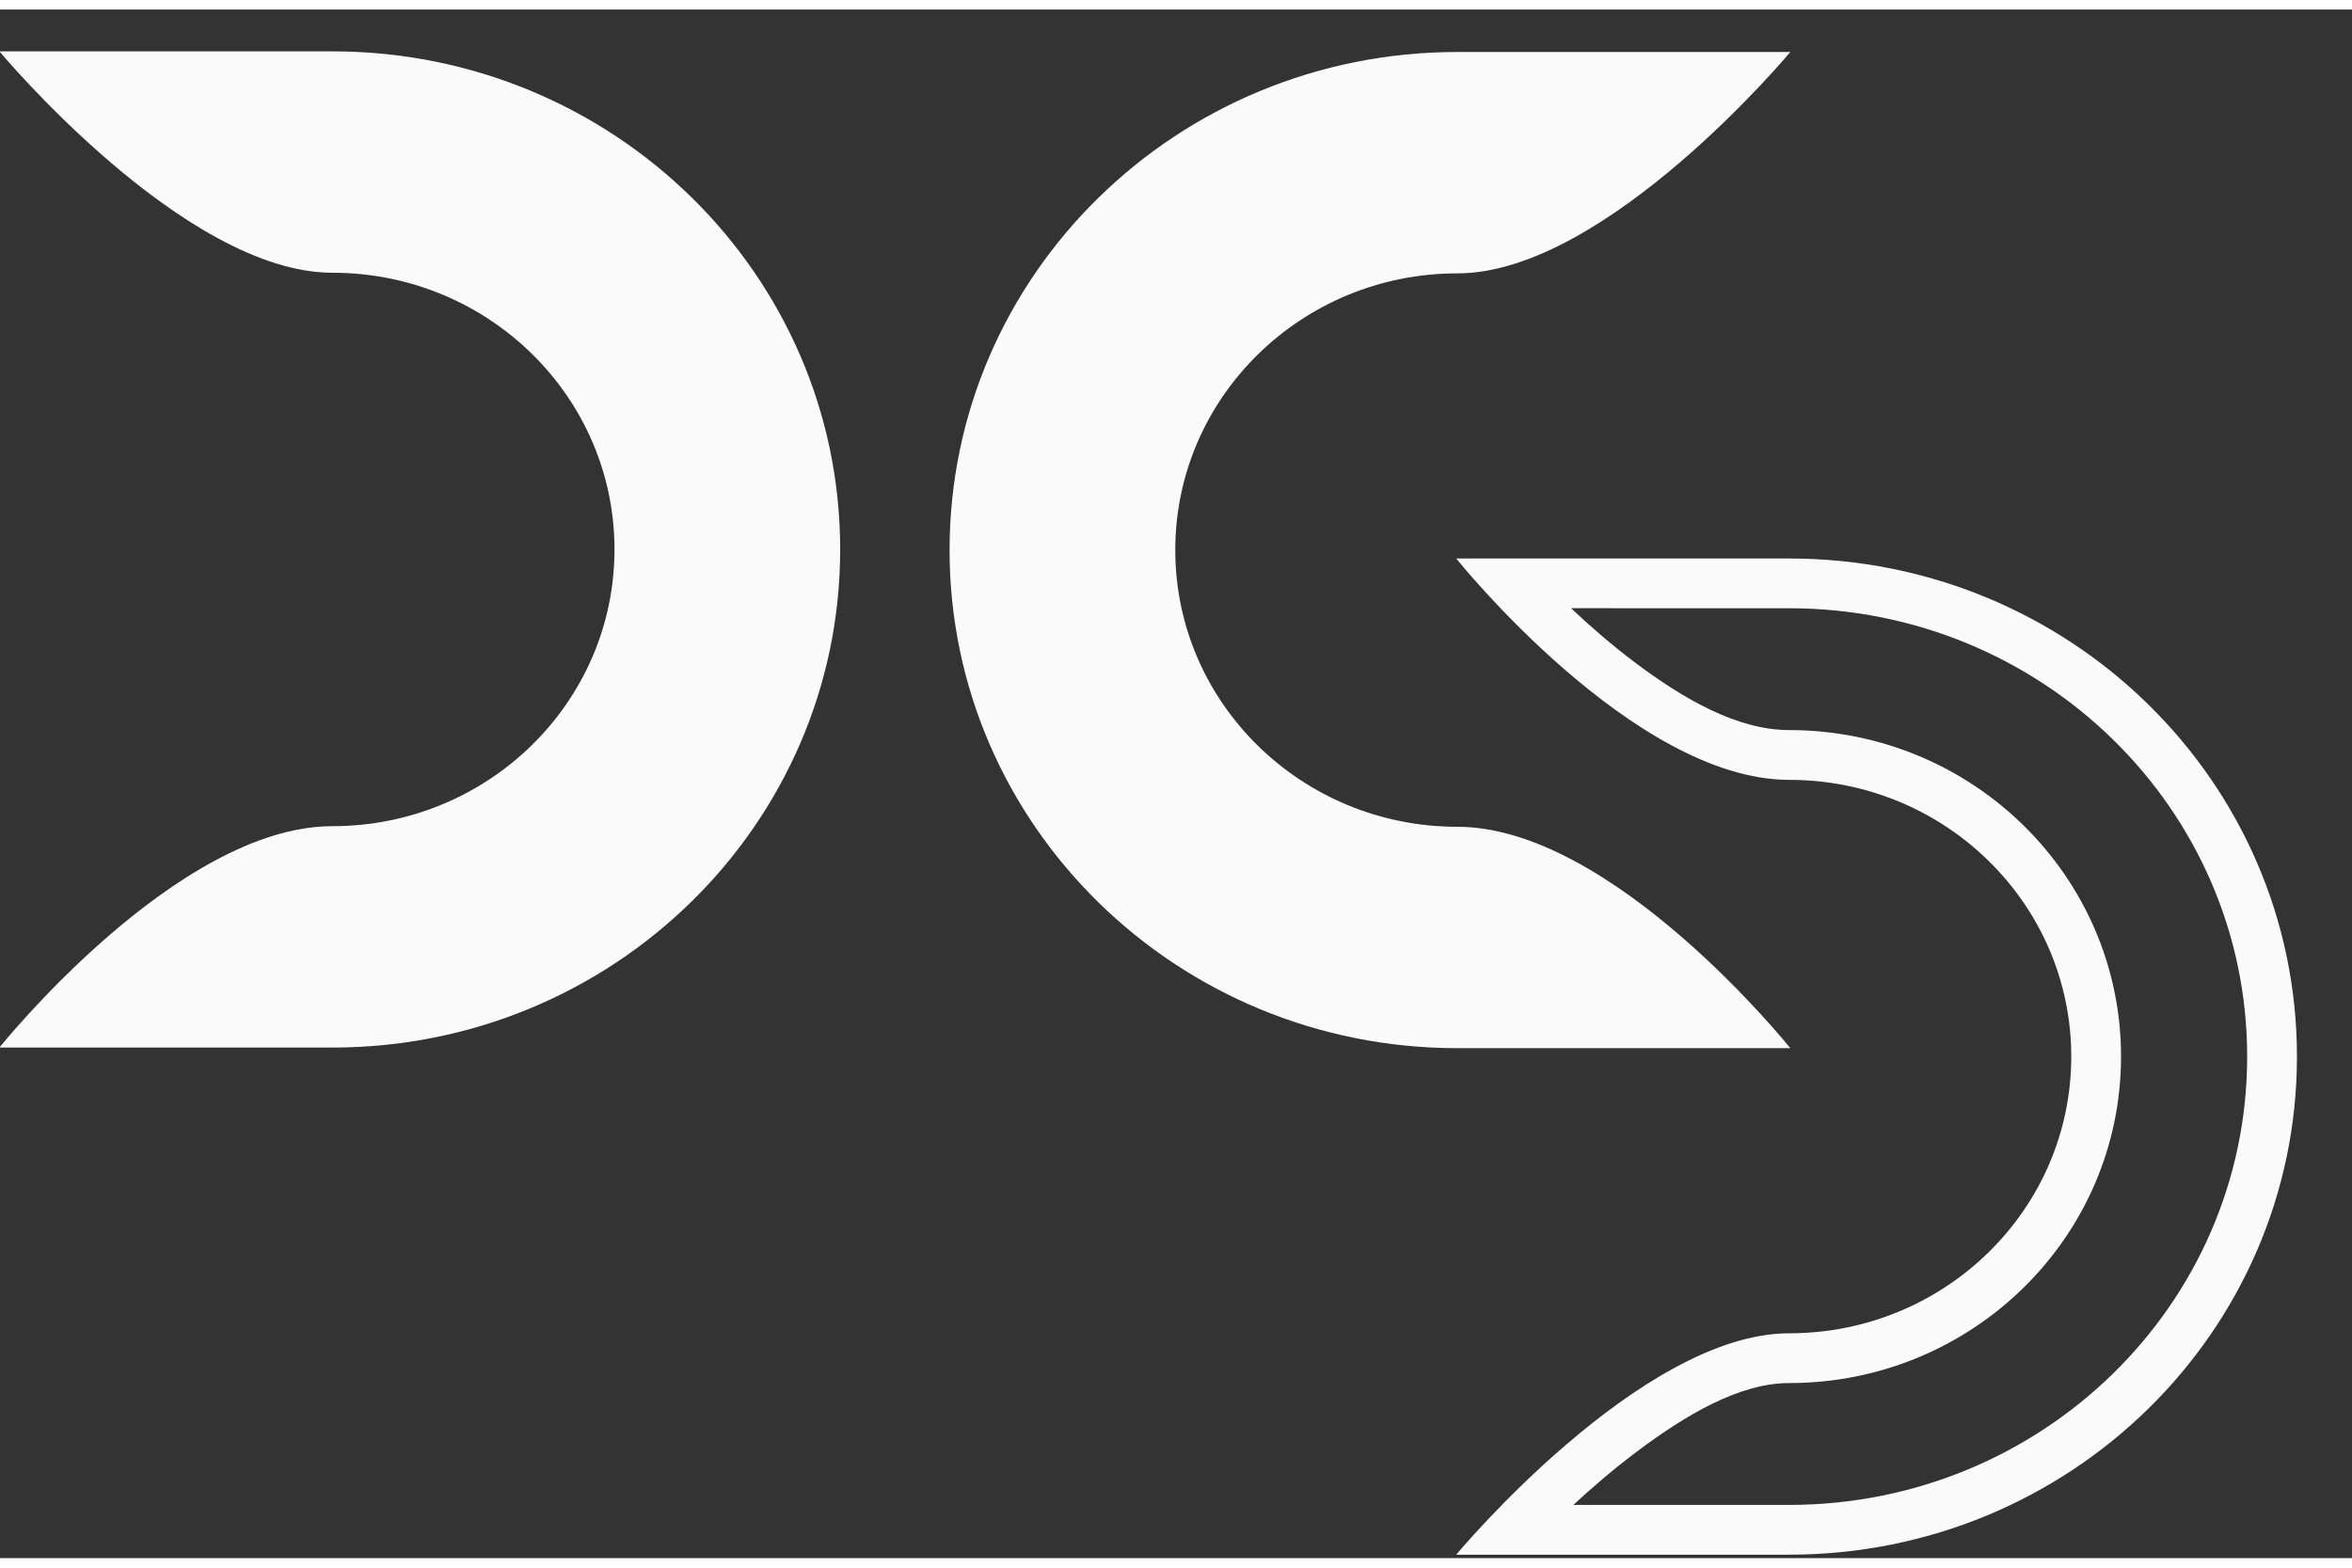 <?xml version="1.0" encoding="UTF-8" standalone="no"?>
<svg xmlns="http://www.w3.org/2000/svg" xmlns:xlink="http://www.w3.org/1999/xlink" xmlns:serif="http://www.serif.com/" width="30" height="20" viewBox="0 0 82 54" version="1.1" xml:space="preserve" style="fill-rule:evenodd;clip-rule:evenodd;stroke-linejoin:round;stroke-miterlimit:2;">
    <rect x="0" y="0" width="82" height="54" fill="#333333" stroke="none"/>
    <g id="Logo" transform="matrix(1.846,0,0,2.795,-1069.43,-339.968)">
        <g transform="matrix(0.374,0,0,0.247,579.293,121.916)">
            <g id="Bildmarke">
                <g>
                    <path d="M16.863,40.108C24.731,40.108 31.11,33.85 31.11,26.13C31.11,18.411 24.731,12.153 16.863,12.153C9.359,12.153 0.051,0.971 0.051,0.971L16.863,0.971C31.026,0.971 42.507,12.235 42.507,26.13C42.507,40.026 31.026,51.29 16.863,51.29L0.051,51.29C0.051,51.29 8.994,40.108 16.863,40.108Z" style="fill:rgb(250,250,250);fill-rule:nonzero;"/>
                    <path d="M73.676,40.139C65.808,40.139 59.429,33.881 59.429,26.162C59.429,18.442 65.808,12.185 73.676,12.185C81.18,12.185 90.487,1.003 90.487,1.003L73.676,1.003C59.513,1.003 48.031,12.267 48.031,26.162C48.031,40.057 59.513,51.321 73.676,51.321L90.487,51.321C90.487,51.321 81.544,40.139 73.676,40.139Z" style="fill:rgb(250,250,250);fill-rule:nonzero;"/>
                    <path d="M90.427,37.768C82.558,37.768 73.615,26.586 73.615,26.586L90.427,26.586C104.59,26.586 116.071,37.851 116.071,51.746C116.071,65.641 104.59,76.905 90.427,76.905L73.615,76.905C73.615,76.905 82.922,65.723 90.427,65.723C98.295,65.723 104.674,59.465 104.674,51.746C104.674,44.026 98.295,37.768 90.427,37.768ZM90.427,35.254C99.697,35.254 107.188,42.651 107.188,51.746C107.188,60.84 99.697,68.237 90.427,68.237C87.901,68.237 85.187,69.865 82.774,71.672C81.598,72.552 80.498,73.495 79.529,74.391L90.427,74.391C103.188,74.391 113.557,64.266 113.557,51.746C113.557,39.226 103.188,29.1 90.427,29.1L79.415,29.099C80.366,29.997 81.452,30.942 82.622,31.824C85.025,33.633 87.774,35.254 90.427,35.254Z" style="fill:rgb(250,250,250);"/>
                </g>
            </g>
        </g>
        <g id="textmarke">
        </g>
    </g>
</svg>
